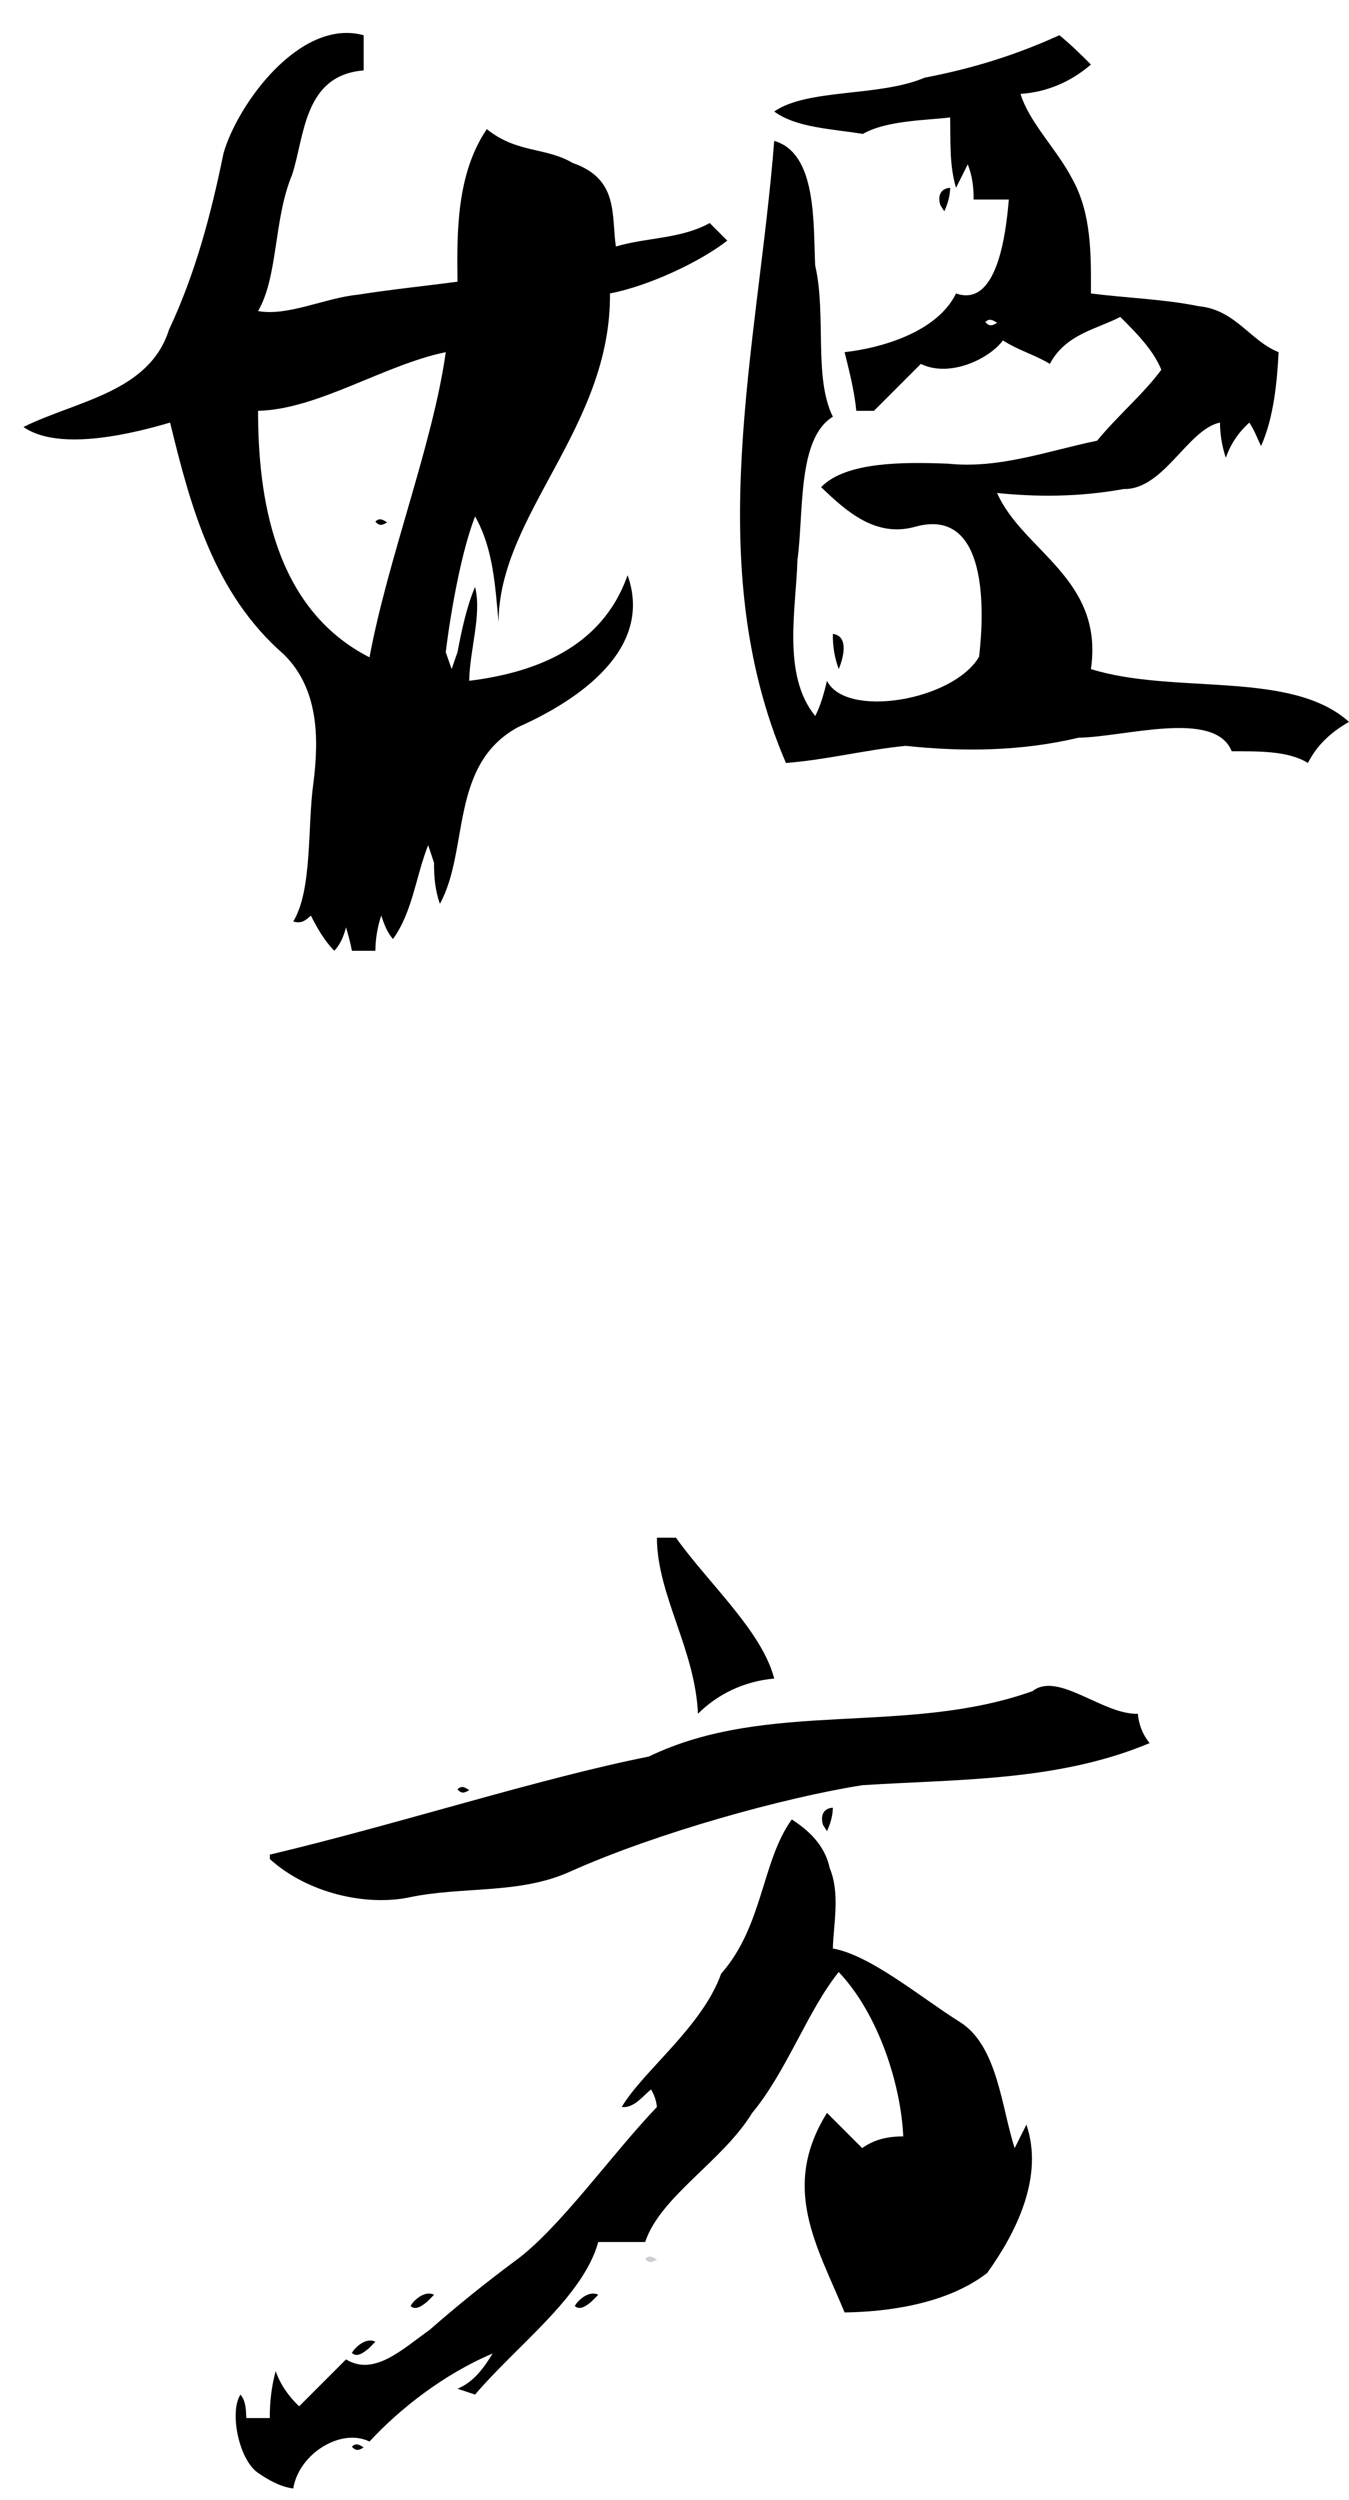 <?xml version="1.0" encoding="UTF-8"?>
<svg xmlns="http://www.w3.org/2000/svg" xmlns:xlink="http://www.w3.org/1999/xlink" width="115.0px" height="213.0px" viewBox="0 0 115.0 213.0" version="1.1">

<defs>
<!-- polycosvg ratio="1.000000" offsetx="0.000000" offsety="0.000000" / -->
</defs><g>
<path style="fill:rgb(0%,0%,0%);fill-rule:evenodd;stroke:none;" name="Path No.1" d="M 2.0 36.375 C 5.122 38.565 11.718 36.817 14.5 36.0 C 16.251 43.199 18.24 50.57 24.199 55.753 C 27.139 58.654 27.21 62.8 26.715 66.724 C 26.198 70.42 26.641 75.816 25.0 78.5 C 25.68 78.722 26.076 78.401 26.5 78.0 C 27.062 79.093 27.627 80.112 28.5 81.0 C 29.033 80.429 29.301 79.741 29.5 79.0 C 29.688 79.663 29.877 80.328 30.0 81.0 C 30.664 81.0 31.34 81.0 32.0 81.0 C 32.011 79.965 32.175 78.976 32.5 78.0 C 32.739 78.717 33.004 79.429 33.5 80.0 C 35.181 77.667 35.449 74.646 36.5 72.0 C 36.67 72.51 36.832 72.995 37.0 73.5 C 36.996 74.707 37.094 75.86 37.5 77.0 C 40.023 72.416 38.278 65.129 44.182 61.936 C 49.507 59.573 55.707 55.201 53.5 49.0 C 51.26 55.391 45.24 57.343 40.0 58.0 C 40.033 55.379 41.089 52.355 40.5 50.0 C 39.755 51.73 39.322 53.881 39.0 55.562 C 38.833 56.041 38.666 56.523 38.5 57.0 C 38.333 56.521 38.166 56.039 38.0 55.562 C 38.447 51.898 39.377 46.844 40.5 44.0 C 42.055 46.722 42.216 49.964 42.5 53.0 C 42.538 43.82 52.1 36.434 52.0 25.0 C 55.411 24.338 59.763 22.251 62.0 20.5 C 61.488 19.988 61.007 19.507 60.5 19.0 C 58.068 20.359 55.158 20.215 52.5 21.0 C 52.115 18.305 52.76 15.239 48.812 13.881 C 46.528 12.52 44.077 13.076 41.5 11.0 C 38.941 14.782 38.94 19.634 39.0 24.0 C 36.132 24.375 33.295 24.665 30.446 25.115 C 27.662 25.396 24.544 26.96 22.0 26.5 C 23.719 23.563 23.323 18.66 24.893 14.914 C 25.977 11.63 25.87 6.41 31.0 6.0 C 31.0 5.012 31.0 3.979 31.0 3.0 C 25.575 1.519 20.249 8.885 19.057 13.046 C 18 18.223 16.665 23.287 14.404 28.094 C 12.712 33.431 6.554 34.128 2.0 36.375 Z M 25.0 212.0 C 25.473 209.049 29.047 206.809 31.5 208.0 C 34.101 205.176 37.931 202.205 42.0 200.5 C 41.288 201.65 40.414 202.927 39.0 203.5 C 39.51 203.67 39.995 203.832 40.5 204.0 C 44.027 199.842 49.726 195.668 51.0 191.0 C 52.344 191.0 53.663 191.0 55.0 191.0 C 56.292 187.118 61.589 184.135 64.115 180.015 C 67.063 176.471 68.865 171.262 71.5 168.0 C 74.895 171.587 76.8 177.58 77.0 182.0 C 75.829 182.008 74.62 182.195 73.5 183.0 C 72.497 181.997 71.5 181 70.5 180.0 C 66.532 186.378 69.634 191.285 72.0 197.0 C 75.65 196.954 80.725 196.294 84.154 193.64 C 86.637 190.188 89.009 185.444 87.5 181.0 C 87.169 181.662 86.828 182.343 86.5 183.0 C 85.367 179.535 85.047 174.227 81.784 172.231 C 78.483 170.159 74.191 166.551 71.0 166.0 C 71.053 163.875 71.638 161.335 70.732 159.149 C 70.287 157.041 68.727 155.804 67.5 155.0 C 64.915 158.586 65.078 164.046 61.475 168.146 C 59.858 172.68 54.807 176.438 53.0 179.5 C 54.037 179.628 54.822 178.546 55.5 178.0 C 55.779 178.47 55.946 178.962 56.0 179.5 C 52.016 183.671 47.64 189.938 43.832 192.671 C 41.355 194.511 38.947 196.454 36.627 198.485 C 34.324 200.116 31.888 202.478 29.5 201.0 C 28.162 202.338 26.834 203.666 25.5 205.0 C 24.599 204.133 23.917 203.181 23.5 202.0 C 23.143 203.313 22.993 204.648 23.0 206.0 C 22.336 206.0 21.66 206.0 21.0 206.0 C 20.953 205.316 20.99 204.593 20.5 204.0 C 19.563 205.409 20.314 209.424 21.933 210.624 C 22.864 211.269 23.863 211.848 25.0 212.0 Z M 31.5 56.0 C 33.069 47.547 36.912 37.825 38.0 30.0 C 32.714 31.091 27.108 34.877 22.0 35.0 C 21.999 42.18 23.275 51.81 31.5 56.0 Z M 23.0 158.375 C 26.242 161.312 31.234 162.398 34.884 161.641 C 39.4 160.686 44.258 161.398 48.561 159.464 C 56.002 156.126 66.882 153.128 73.523 152.083 C 81.761 151.561 90.219 151.762 98.0 148.5 C 97.407 147.763 97.082 146.932 97.0 146.0 C 94.034 146.102 90.185 142.363 88.031 144.067 C 77.22 147.924 65.507 144.732 55.305 149.645 C 45.898 151.519 33.911 155.414 23.0 158.0 C 23.0 158.106 23.0 158.249 23.0 158.375 Z M 30.0 200.453 C 30.443 200.881 31.045 200.384 31.42 200.08 C 31.617 199.883 31.811 199.689 32.0 199.5 C 31.276 199.095 30.293 199.906 30.0 200.453 Z M 30.0 208.438 C 30.343 208.848 30.631 208.737 31.0 208.5 C 30.68 208.297 30.356 208.07 30.0 208.438 Z M 32.0 44.438 C 32.343 44.848 32.631 44.737 33.0 44.5 C 32.68 44.297 32.356 44.07 32.0 44.438 Z M 35.0 196.453 C 35.443 196.881 36.045 196.384 36.42 196.08 C 36.617 195.883 36.811 195.689 37.0 195.5 C 36.276 195.095 35.293 195.906 35.0 196.453 Z M 39.0 152.438 C 39.343 152.848 39.631 152.737 40.0 152.5 C 39.68 152.297 39.356 152.07 39.0 152.438 Z M 49.0 196.453 C 49.443 196.881 50.045 196.384 50.42 196.08 C 50.617 195.883 50.811 195.689 51.0 195.5 C 50.276 195.095 49.293 195.906 49.0 196.453 Z M 59.5 146.0 C 61.231 144.265 63.534 143.216 66.0 143.0 C 64.954 138.951 60.422 134.928 57.625 131.0 C 57.082 131.0 56.536 131.0 56.0 131.0 C 56.018 135.903 59.253 140.471 59.5 146.0 Z M 67.0 65.0 C 70.443 64.733 73.767 63.882 77.2 63.54 C 82.155 64.067 87.091 63.999 91.958 62.844 C 95.847 62.798 103.563 60.406 105.0 64.0 C 107.138 64.012 109.782 63.927 111.5 65.0 C 112.274 63.451 113.525 62.335 115.0 61.5 C 110.056 57.046 100.113 59.215 93.0 57.0 C 94.117 49.275 87.185 46.95 85.0 42.0 C 88.286 42.331 91.89 42.369 95.79 41.662 C 99.209 41.737 101.248 36.571 104.0 36.0 C 104.011 37.035 104.175 38.024 104.5 39.0 C 104.907 37.82 105.583 36.837 106.5 36.0 C 106.93 36.637 107.17 37.311 107.5 38.0 C 108.605 35.567 108.874 32.402 109.0 30.0 C 106.592 29.06 105.327 26.387 102.198 26.087 C 99.166 25.472 96.054 25.392 93.0 25.0 C 93.009 21.686 93.066 18.209 91.4 15.227 C 90.129 12.763 87.724 10.416 87.0 8.0 C 89.246 7.855 91.317 6.953 93.0 5.5 C 92.134 4.627 91.261 3.777 90.312 3.0 C 86.628 4.679 82.886 5.846 78.83 6.615 C 74.959 8.271 68.862 7.518 66.0 9.5 C 67.906 10.901 70.961 10.975 73.553 11.411 C 75.604 10.228 79.143 10.252 81.0 10.0 C 81.041 12.026 80.919 14.049 81.5 16.0 C 81.831 15.338 82.172 14.657 82.5 14.0 C 82.884 14.972 83.011 15.963 83.0 17.0 C 83.984 17.0 85.016 17.0 86.0 17.0 C 85.744 20.106 84.952 26.22 81.5 25.0 C 79.866 28.367 74.911 29.689 72.0 30.0 C 72.411 31.652 72.831 33.304 73.0 35.0 C 73.499 35.0 74.007 35.0 74.5 35.0 C 75.838 33.662 77.166 32.334 78.5 31.0 C 80.9 32.184 84.271 30.636 85.5 29.0 C 86.771 29.832 88.21 30.216 89.5 31.0 C 90.841 28.454 93.52 28.037 95.5 27.0 C 96.735 28.23 98.293 29.754 99.0 31.5 C 97.505 33.537 95.376 35.312 93.524 37.545 C 89.378 38.398 85.181 39.96 80.833 39.503 C 77.094 39.357 72.113 39.314 70.0 41.5 C 72.161 43.583 74.693 45.849 78.089 44.855 C 84.281 43.205 83.91 52.176 83.465 55.954 C 81.235 59.715 72.1 61.222 70.5 58.0 C 70.251 59.036 69.977 60.051 69.5 61.0 C 66.633 57.509 67.882 51.756 67.977 47.733 C 68.541 43.646 67.945 37.375 71.0 35.5 C 69.348 32.182 70.464 26.835 69.493 22.615 C 69.321 19.055 69.664 13.057 66.0 12.0 C 64.632 29.542 59.669 47.969 67.0 65.0 Z M 70.5 156.0 C 70.795 155.357 70.985 154.702 71.0 154.0 C 70.116 154.058 69.935 154.773 70.167 155.481 C 70.275 155.649 70.401 155.846 70.5 156.0 Z M 71.5 57.0 C 71.921 55.995 72.37 54.192 71.0 54.0 C 70.977 55.033 71.148 56.045 71.5 57.0 Z M 80.5 18.0 C 80.795 17.357 80.985 16.702 81.0 16.0 C 80.116 16.058 79.935 16.773 80.167 17.481 C 80.278 17.654 80.389 17.827 80.5 18.0 Z M 84.0 27.438 C 84.343 27.848 84.631 27.737 85.0 27.5 C 84.68 27.297 84.356 27.07 84.0 27.438 Z " />

<path style="fill:rgb(80.392%,80.784%,82.745%);fill-rule:evenodd;stroke:none;" name="Path No.2" d="M 55.0 192.438 C 55.343 192.848 55.631 192.737 56.0 192.5 C 55.68 192.297 55.356 192.07 55.0 192.438 Z " />
</g>
</svg>
